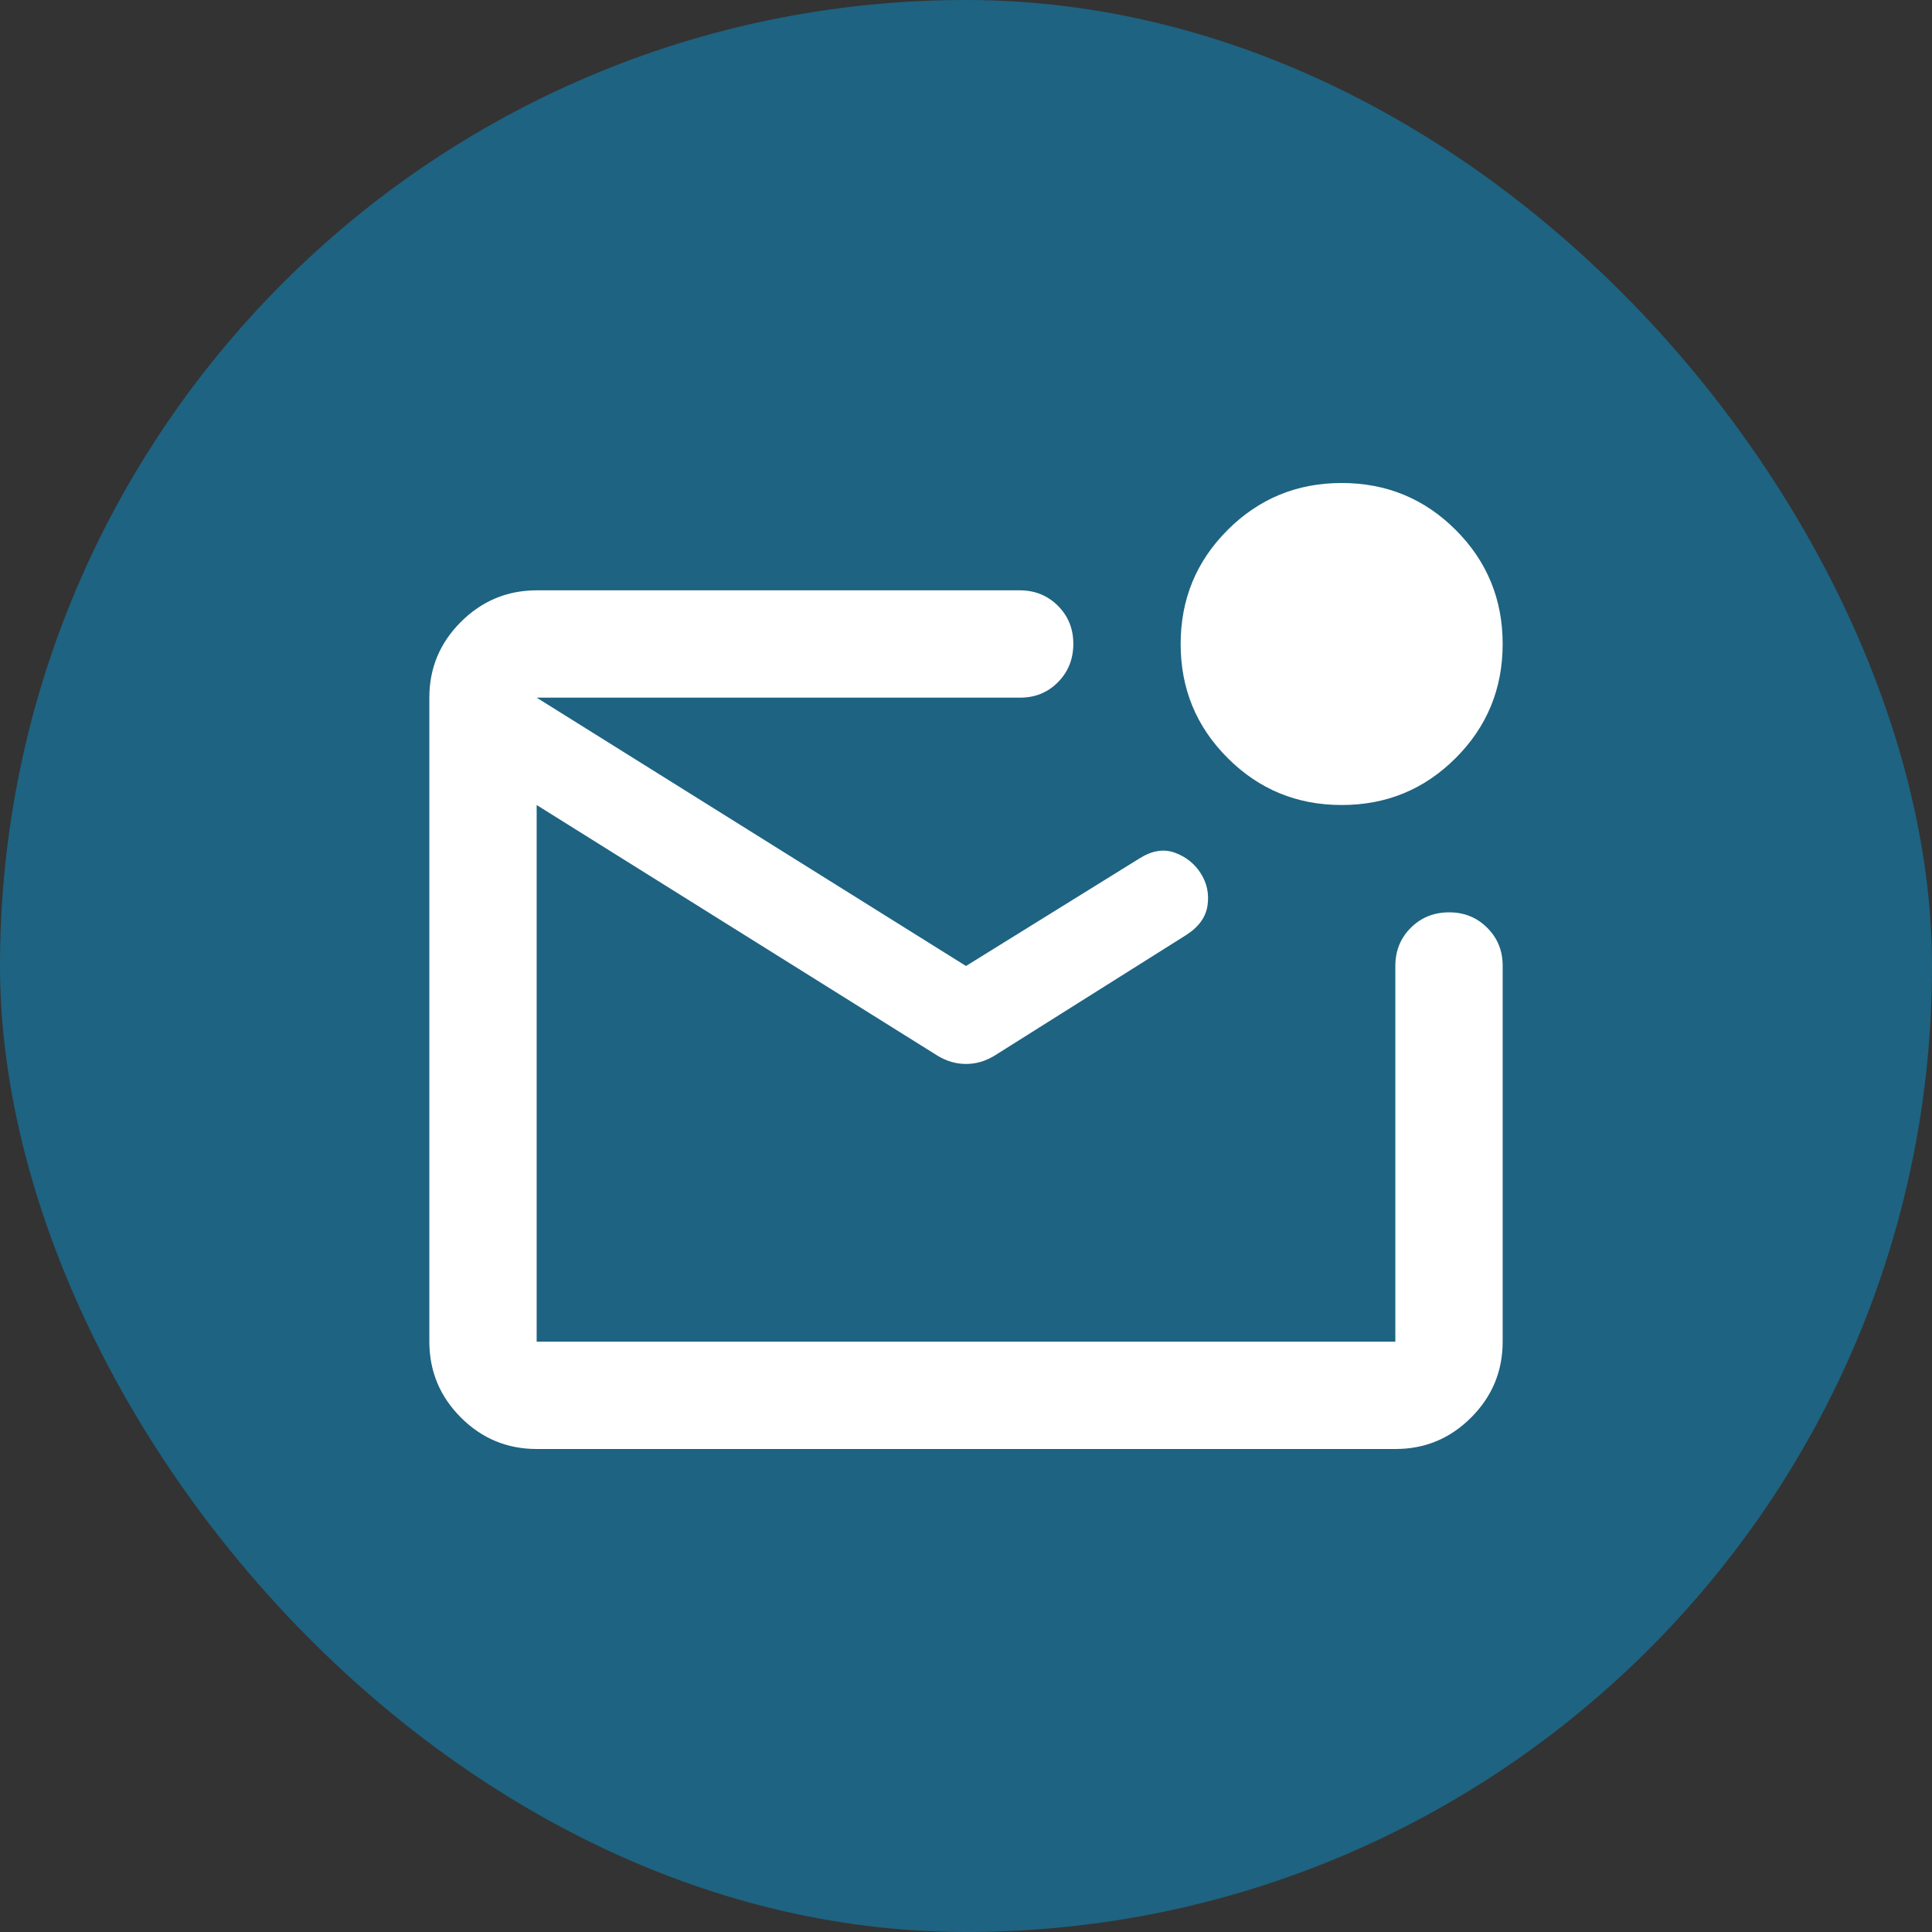 <svg width="40" height="40" viewBox="0 0 40 40" fill="none" xmlns="http://www.w3.org/2000/svg">
<rect x="0" y="0" width="40" height="40" fill="#333333" stroke="none"/>
<rect width="40" height="40" rx="20" fill="#1E6381"/>
<path d="M11.111 30C10.5 30 9.977 29.783 9.542 29.348C9.107 28.913 8.89 28.39 8.889 27.778V14.444C8.889 13.833 9.107 13.31 9.542 12.876C9.978 12.441 10.501 12.223 11.111 12.222H21.111C21.426 12.222 21.69 12.329 21.903 12.542C22.117 12.756 22.223 13.019 22.222 13.333C22.221 13.647 22.115 13.912 21.902 14.126C21.69 14.34 21.426 14.446 21.111 14.444H11.111V27.778H28.889V20C28.889 19.685 28.995 19.422 29.209 19.209C29.422 18.996 29.686 18.89 30 18.889C30.314 18.888 30.578 18.995 30.792 19.209C31.006 19.423 31.113 19.687 31.111 20V27.778C31.111 28.389 30.894 28.912 30.459 29.348C30.024 29.783 29.501 30.001 28.889 30H11.111ZM20 20L23.583 17.778C23.843 17.611 24.088 17.57 24.32 17.653C24.552 17.737 24.732 17.88 24.861 18.083C24.99 18.286 25.036 18.509 25 18.75C24.964 18.991 24.816 19.195 24.555 19.361L20.583 21.861C20.398 21.972 20.204 22.028 20 22.028C19.796 22.028 19.602 21.972 19.417 21.861L11.111 16.667V14.444L20 20ZM27.778 16.667C26.852 16.667 26.065 16.343 25.417 15.694C24.768 15.046 24.444 14.259 24.444 13.333C24.444 12.407 24.768 11.62 25.417 10.972C26.065 10.324 26.852 10 27.778 10C28.704 10 29.491 10.324 30.139 10.972C30.787 11.62 31.111 12.407 31.111 13.333C31.111 14.259 30.787 15.046 30.139 15.694C29.491 16.343 28.704 16.667 27.778 16.667Z" fill="white"/>
</svg>
